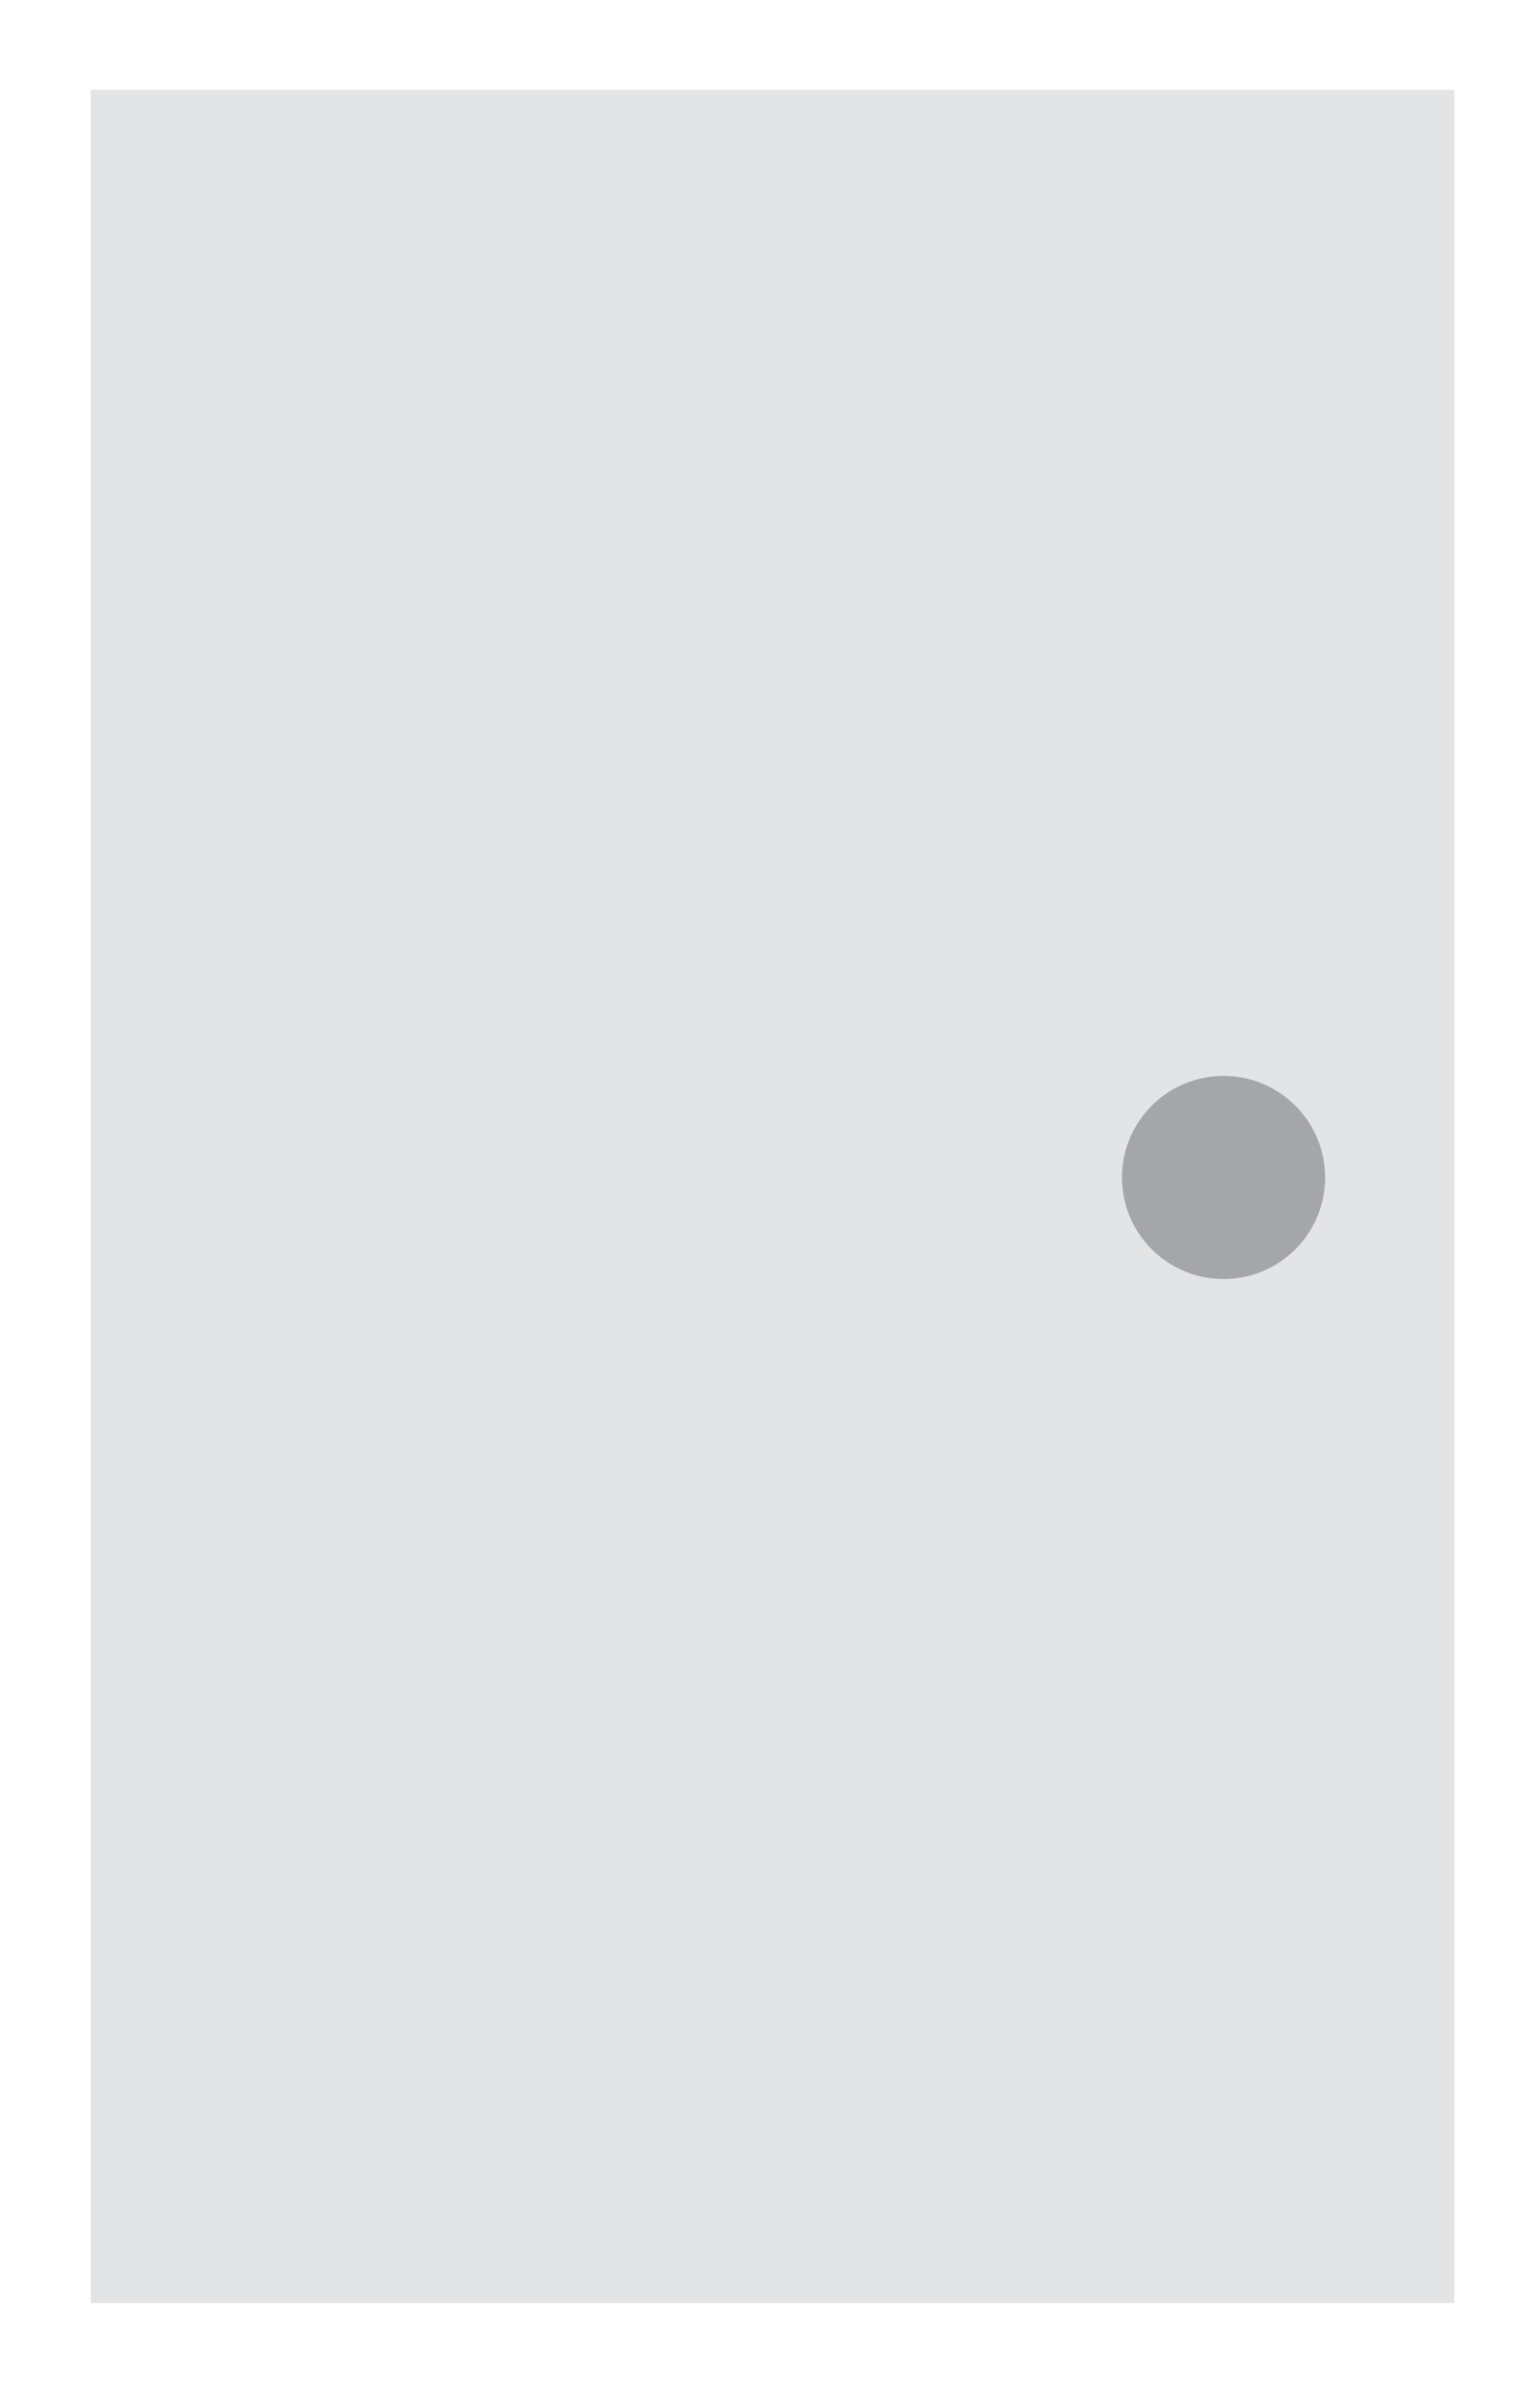 <?xml version="1.0" encoding="utf-8"?>
<!-- Generator: Adobe Illustrator 16.0.4, SVG Export Plug-In . SVG Version: 6.00 Build 0)  -->
<!DOCTYPE svg PUBLIC "-//W3C//DTD SVG 1.1//EN" "http://www.w3.org/Graphics/SVG/1.1/DTD/svg11.dtd">
<svg version="1.1" id="Layer_1" xmlns="http://www.w3.org/2000/svg" xmlns:xlink="http://www.w3.org/1999/xlink" x="0px" y="0px"
	 width="76.554px" height="120.493px" viewBox="0 0 76.554 120.493" enable-background="new 0 0 76.554 120.493"
	 xml:space="preserve">
<g>
	<rect x="4.54" y="4.495" fill="#E3E4E5" width="68.229" height="110.748"/>
	<path fill="#A4A6A9" d="M66.302,58.921c0,2.807-2.274,5.082-5.081,5.082l0,0c-2.807,0-5.082-2.275-5.082-5.082l0,0
		c0-2.807,2.275-5.082,5.082-5.082l0,0C64.027,53.839,66.302,56.114,66.302,58.921L66.302,58.921z"/>
</g>
</svg>
